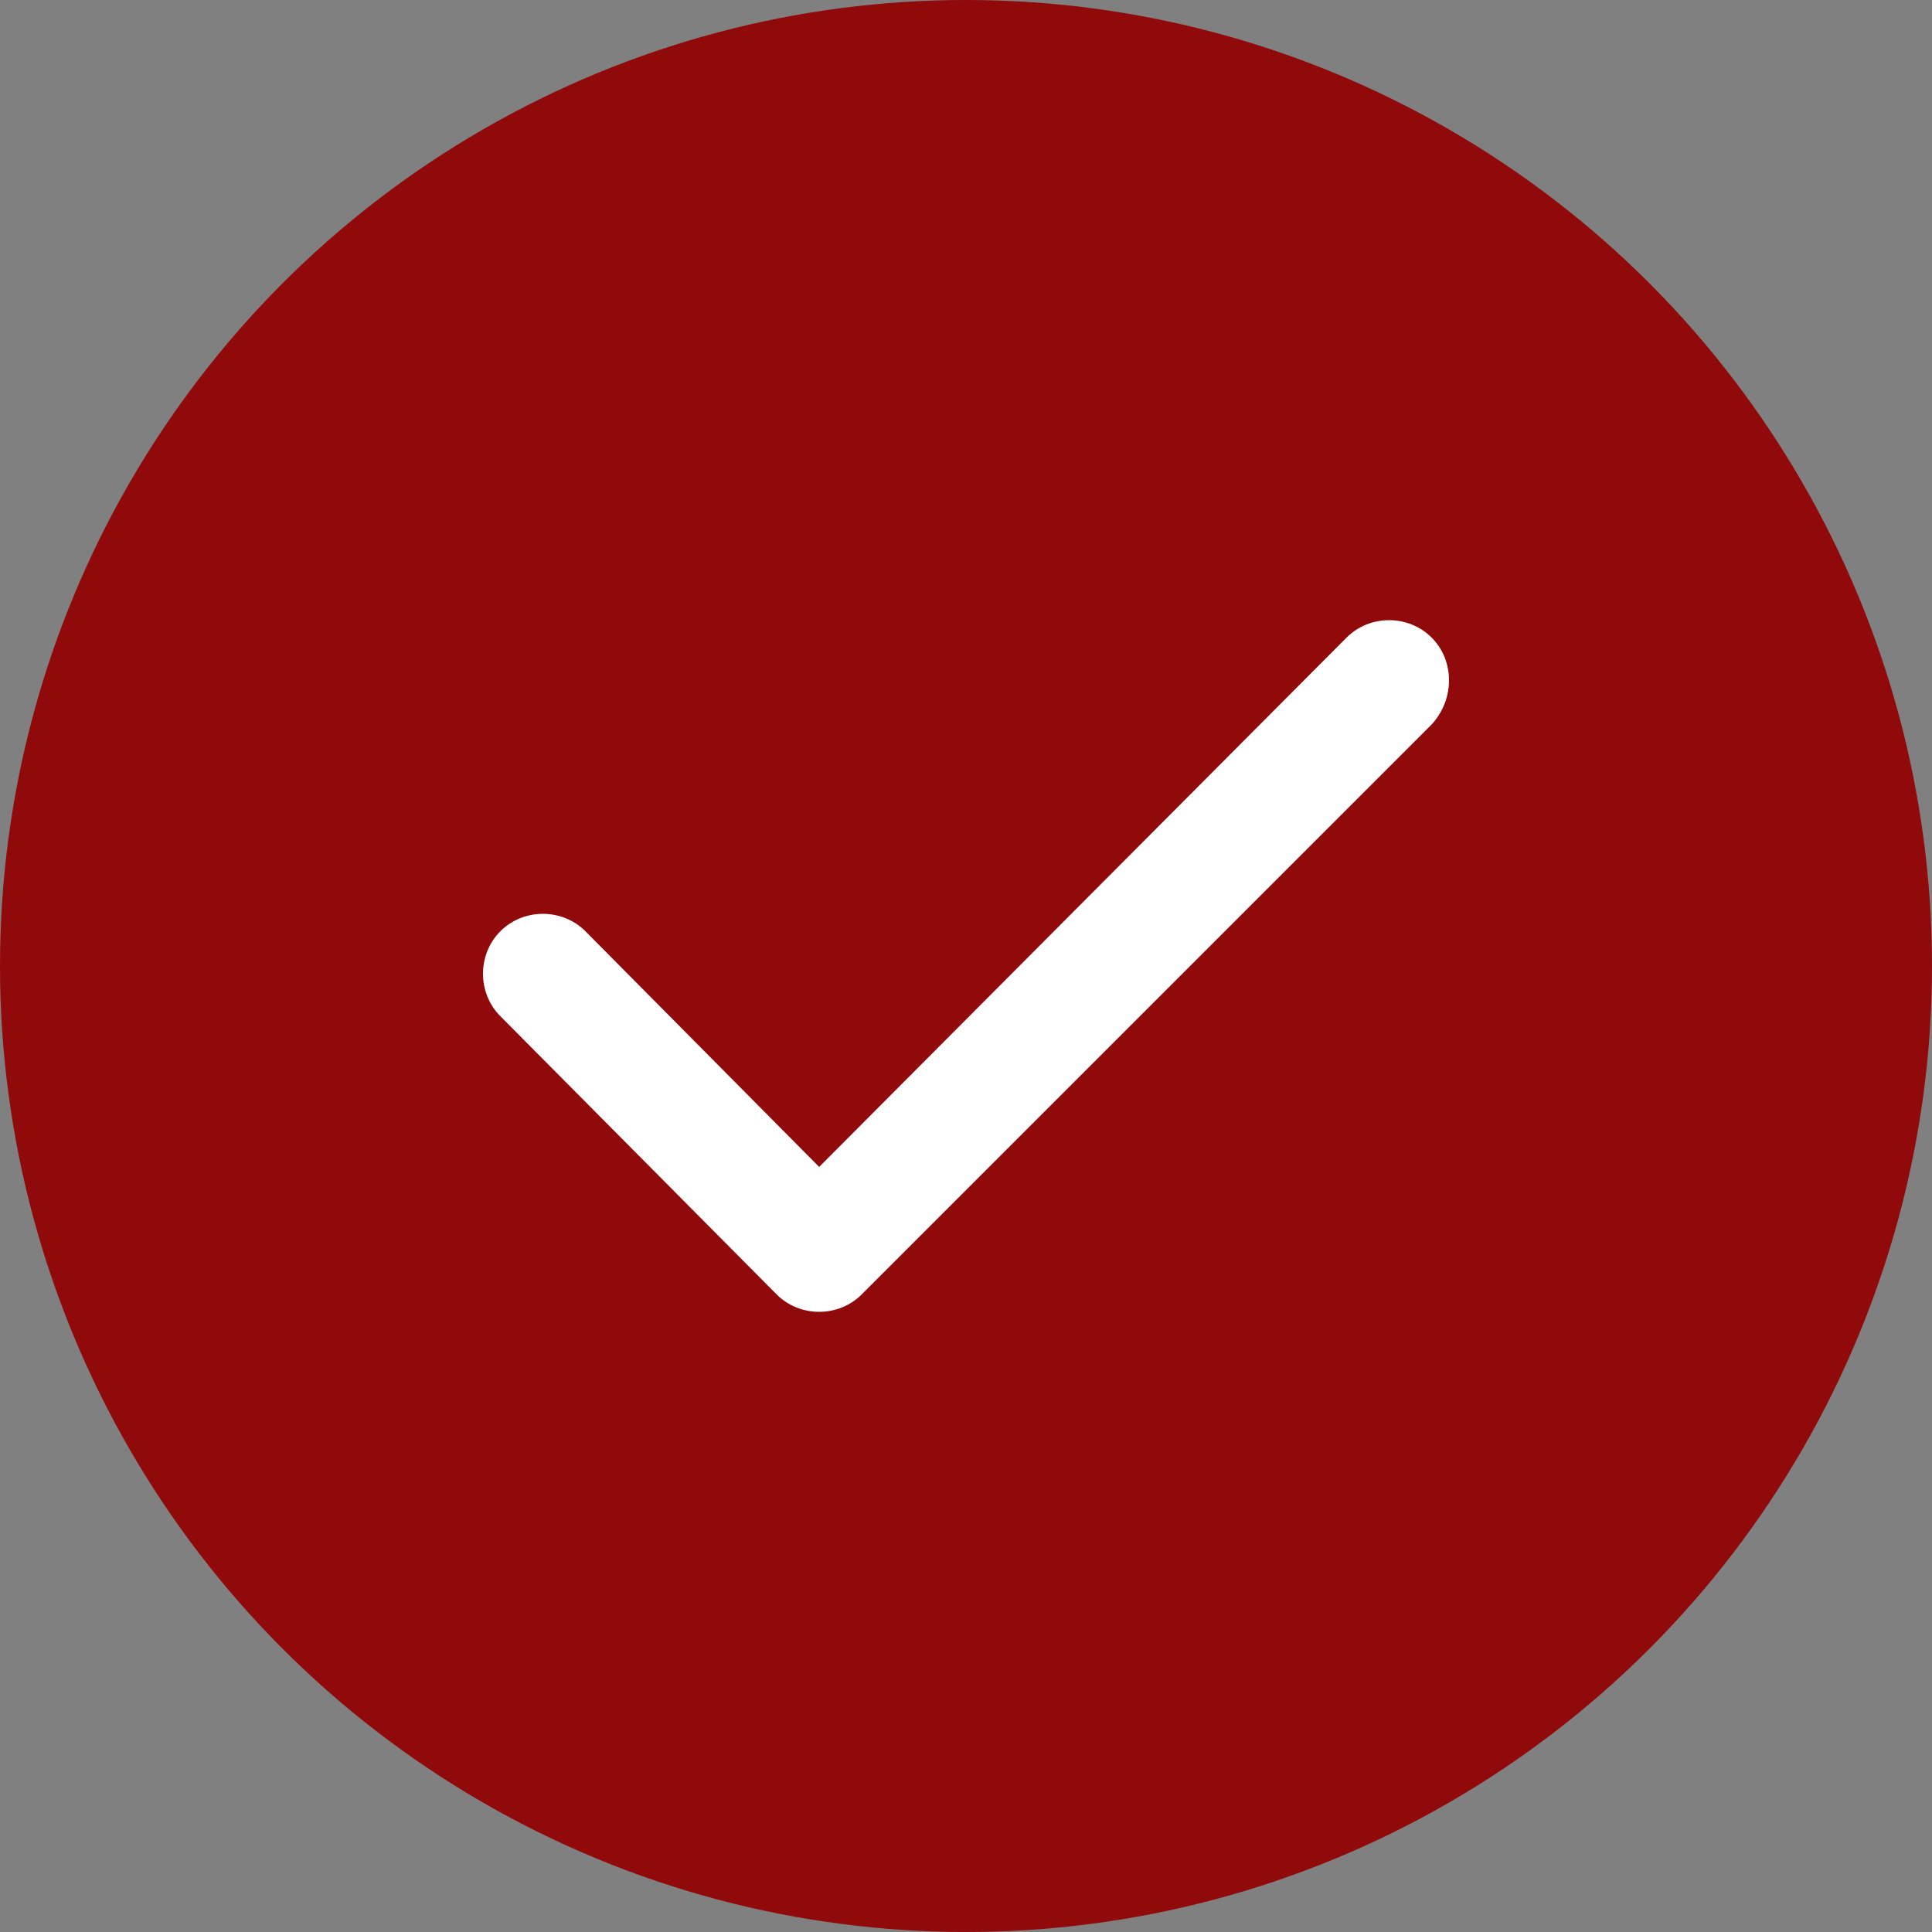 <?xml version="1.0" encoding="utf-8"?>
<svg xmlns="http://www.w3.org/2000/svg" xmlns:xlink="http://www.w3.org/1999/xlink" viewBox="0 0 100 100" ><rect x="0" y="0" width="100" height="100" fill="#808080" stroke="none"/><path fill="transparent" d="M88.7,100H11.3C5,100,0,95,0,88.7V11.3C0,5,5,0,11.3,0h77.5C95,0,100,5,100,11.3v77.5C100,95,95,100,88.7,100z"/><circle fill="#900a0b" cx="50" cy="50" r="50"/><path fill="#ffffff" d="M74.1,33c-0.6-0.6-1.4-0.9-2.2-0.9c-0.8,0-1.6,0.3-2.2,0.9L42.4,60.4L30.3,48.2c-0.6-0.6-1.4-0.9-2.2-0.9s-1.6,0.3-2.2,0.9c-1.2,1.2-1.2,3.2,0,4.4L40.2,67c0.6,0.6,1.4,0.9,2.2,0.9s1.6-0.3,2.2-0.9l29.5-29.5C75.3,36.2,75.3,34.2,74.1,33z"/></svg>
